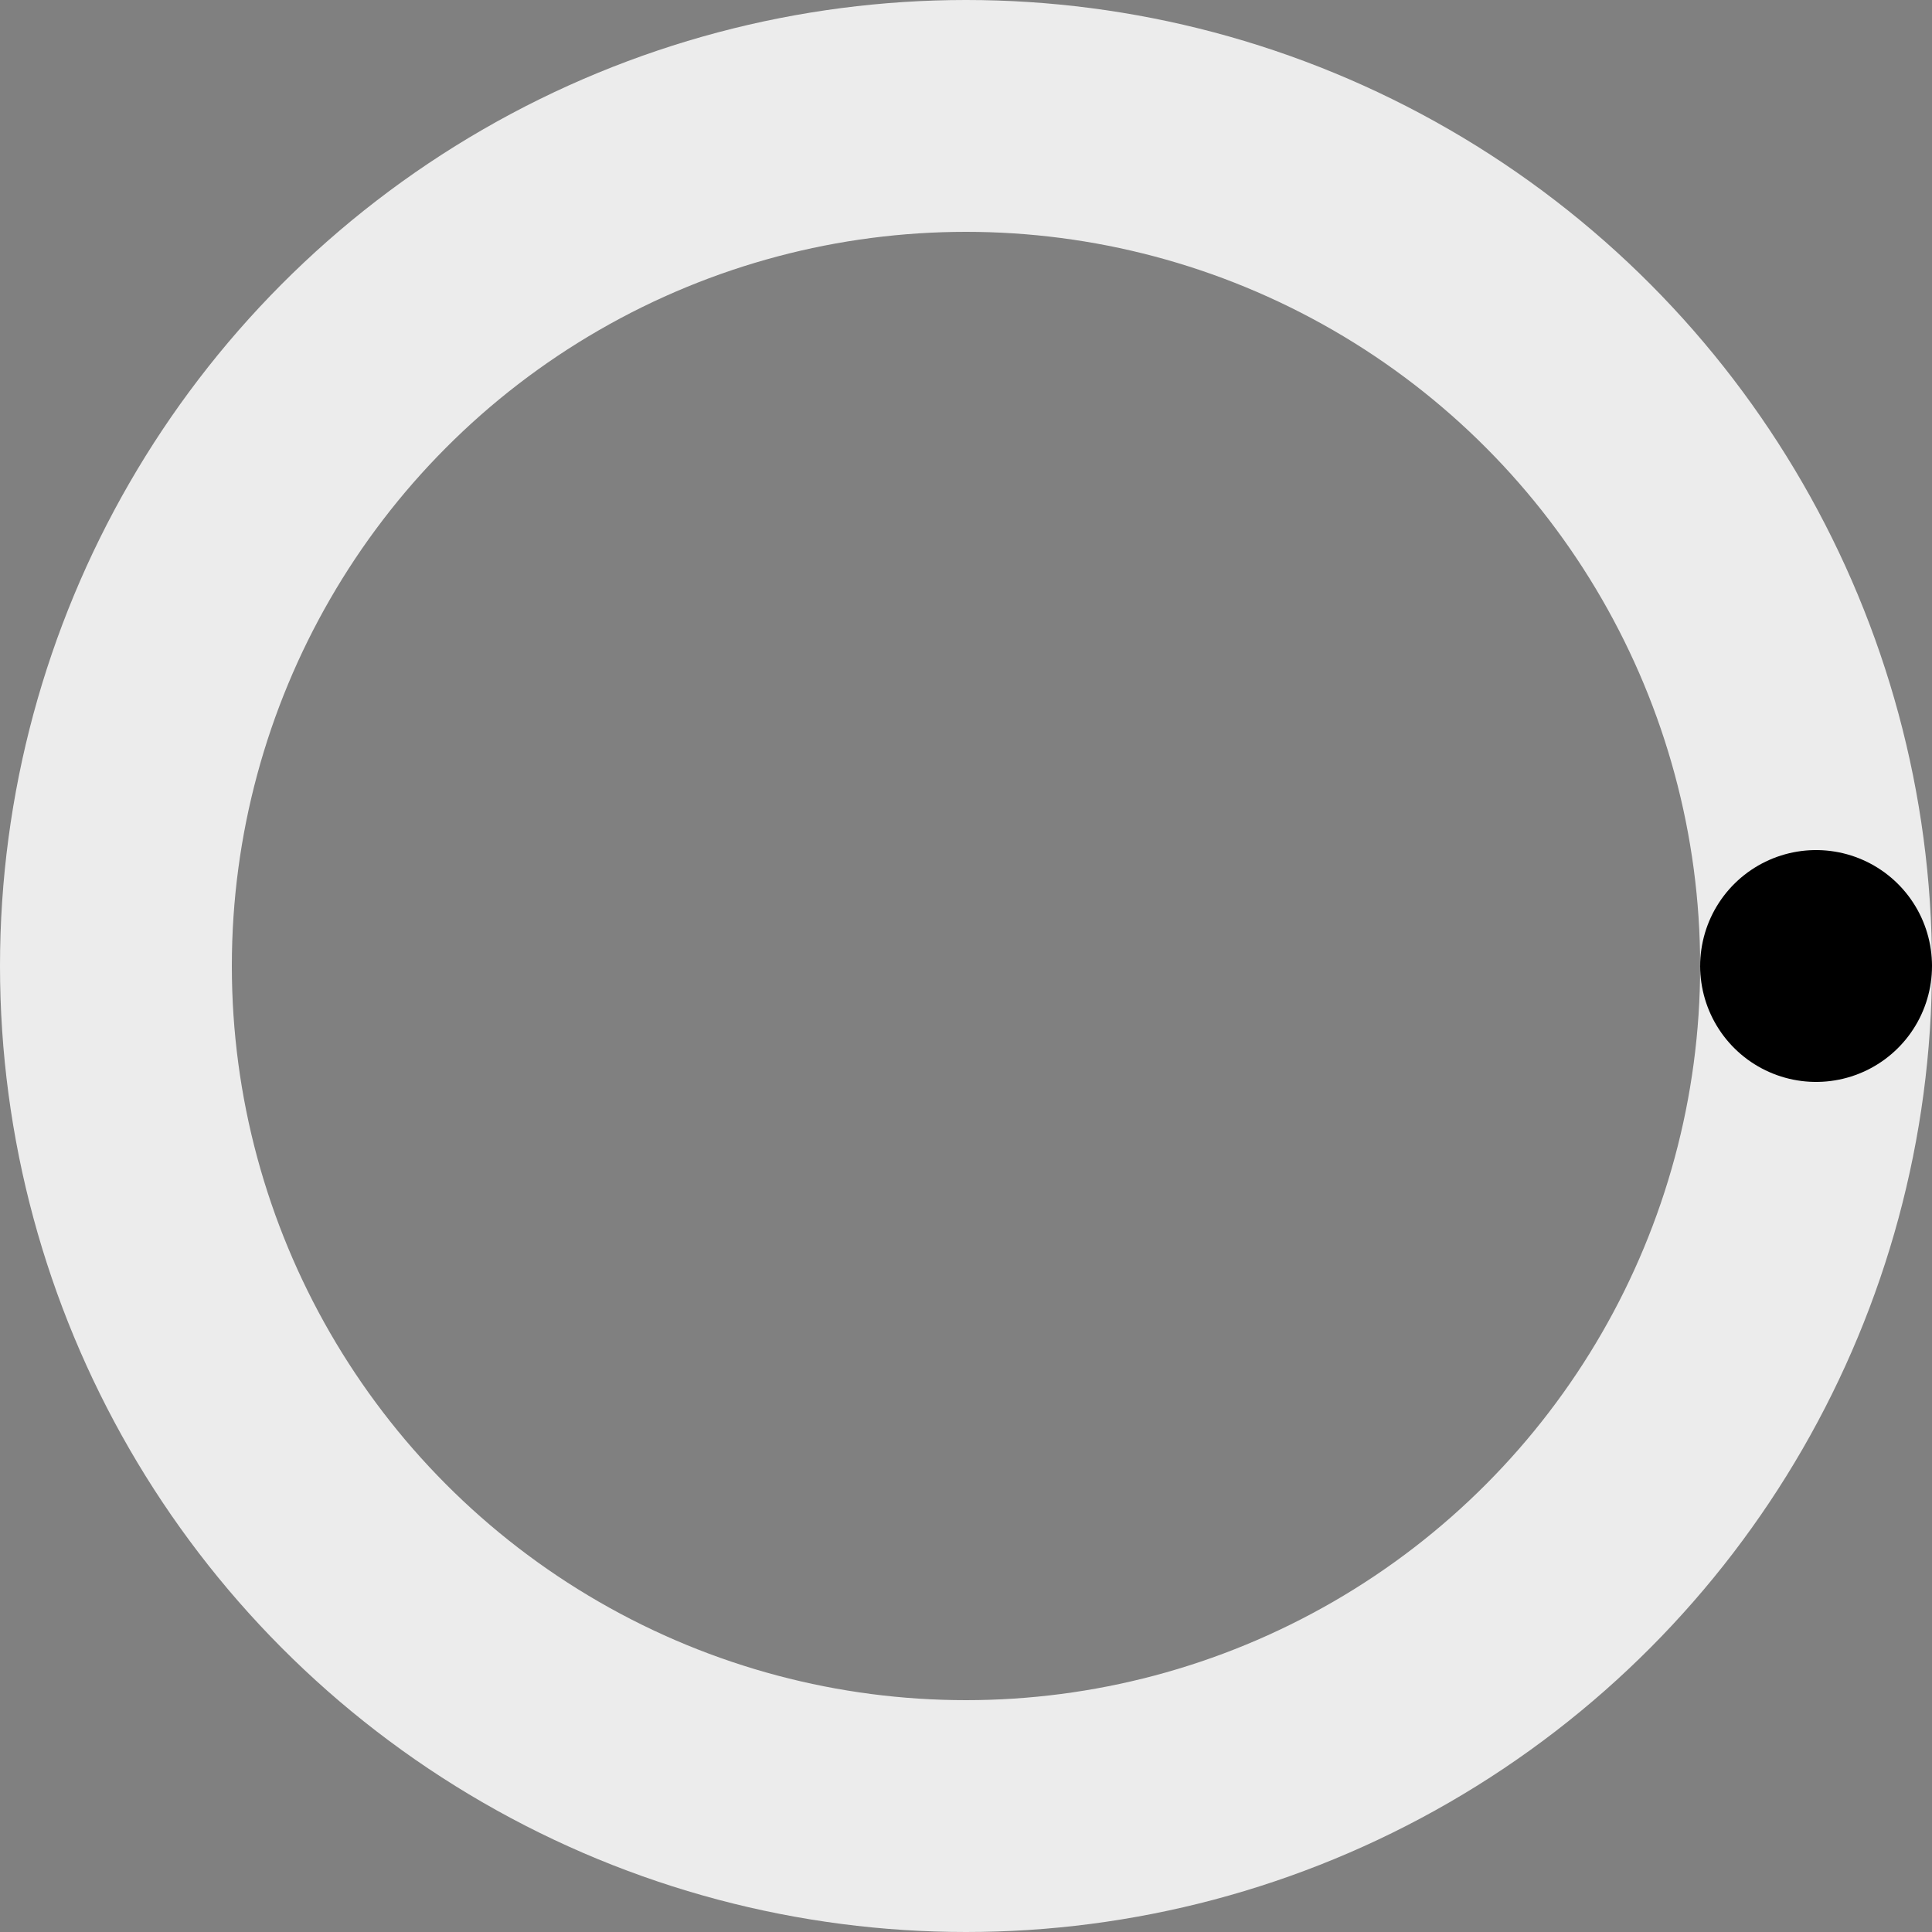 <svg xmlns:xlink="http://www.w3.org/1999/xlink" xmlns="http://www.w3.org/2000/svg" width="100" height="100" viewBox="0 0 100 100"><rect x="0" y="0" width="100" height="100" fill="#808080" stroke="none"/><circle cx="50" cy="50" r="44" fill="none" stroke="#ECECEC" stroke-width="12px"></circle><circle cx="50" cy="50" r="44" fill="none" stroke="#000000" stroke-width="12px" stroke-dasharray="276.46 276.46" stroke-linecap="round" stroke-dashoffset="276.46"></circle></svg>